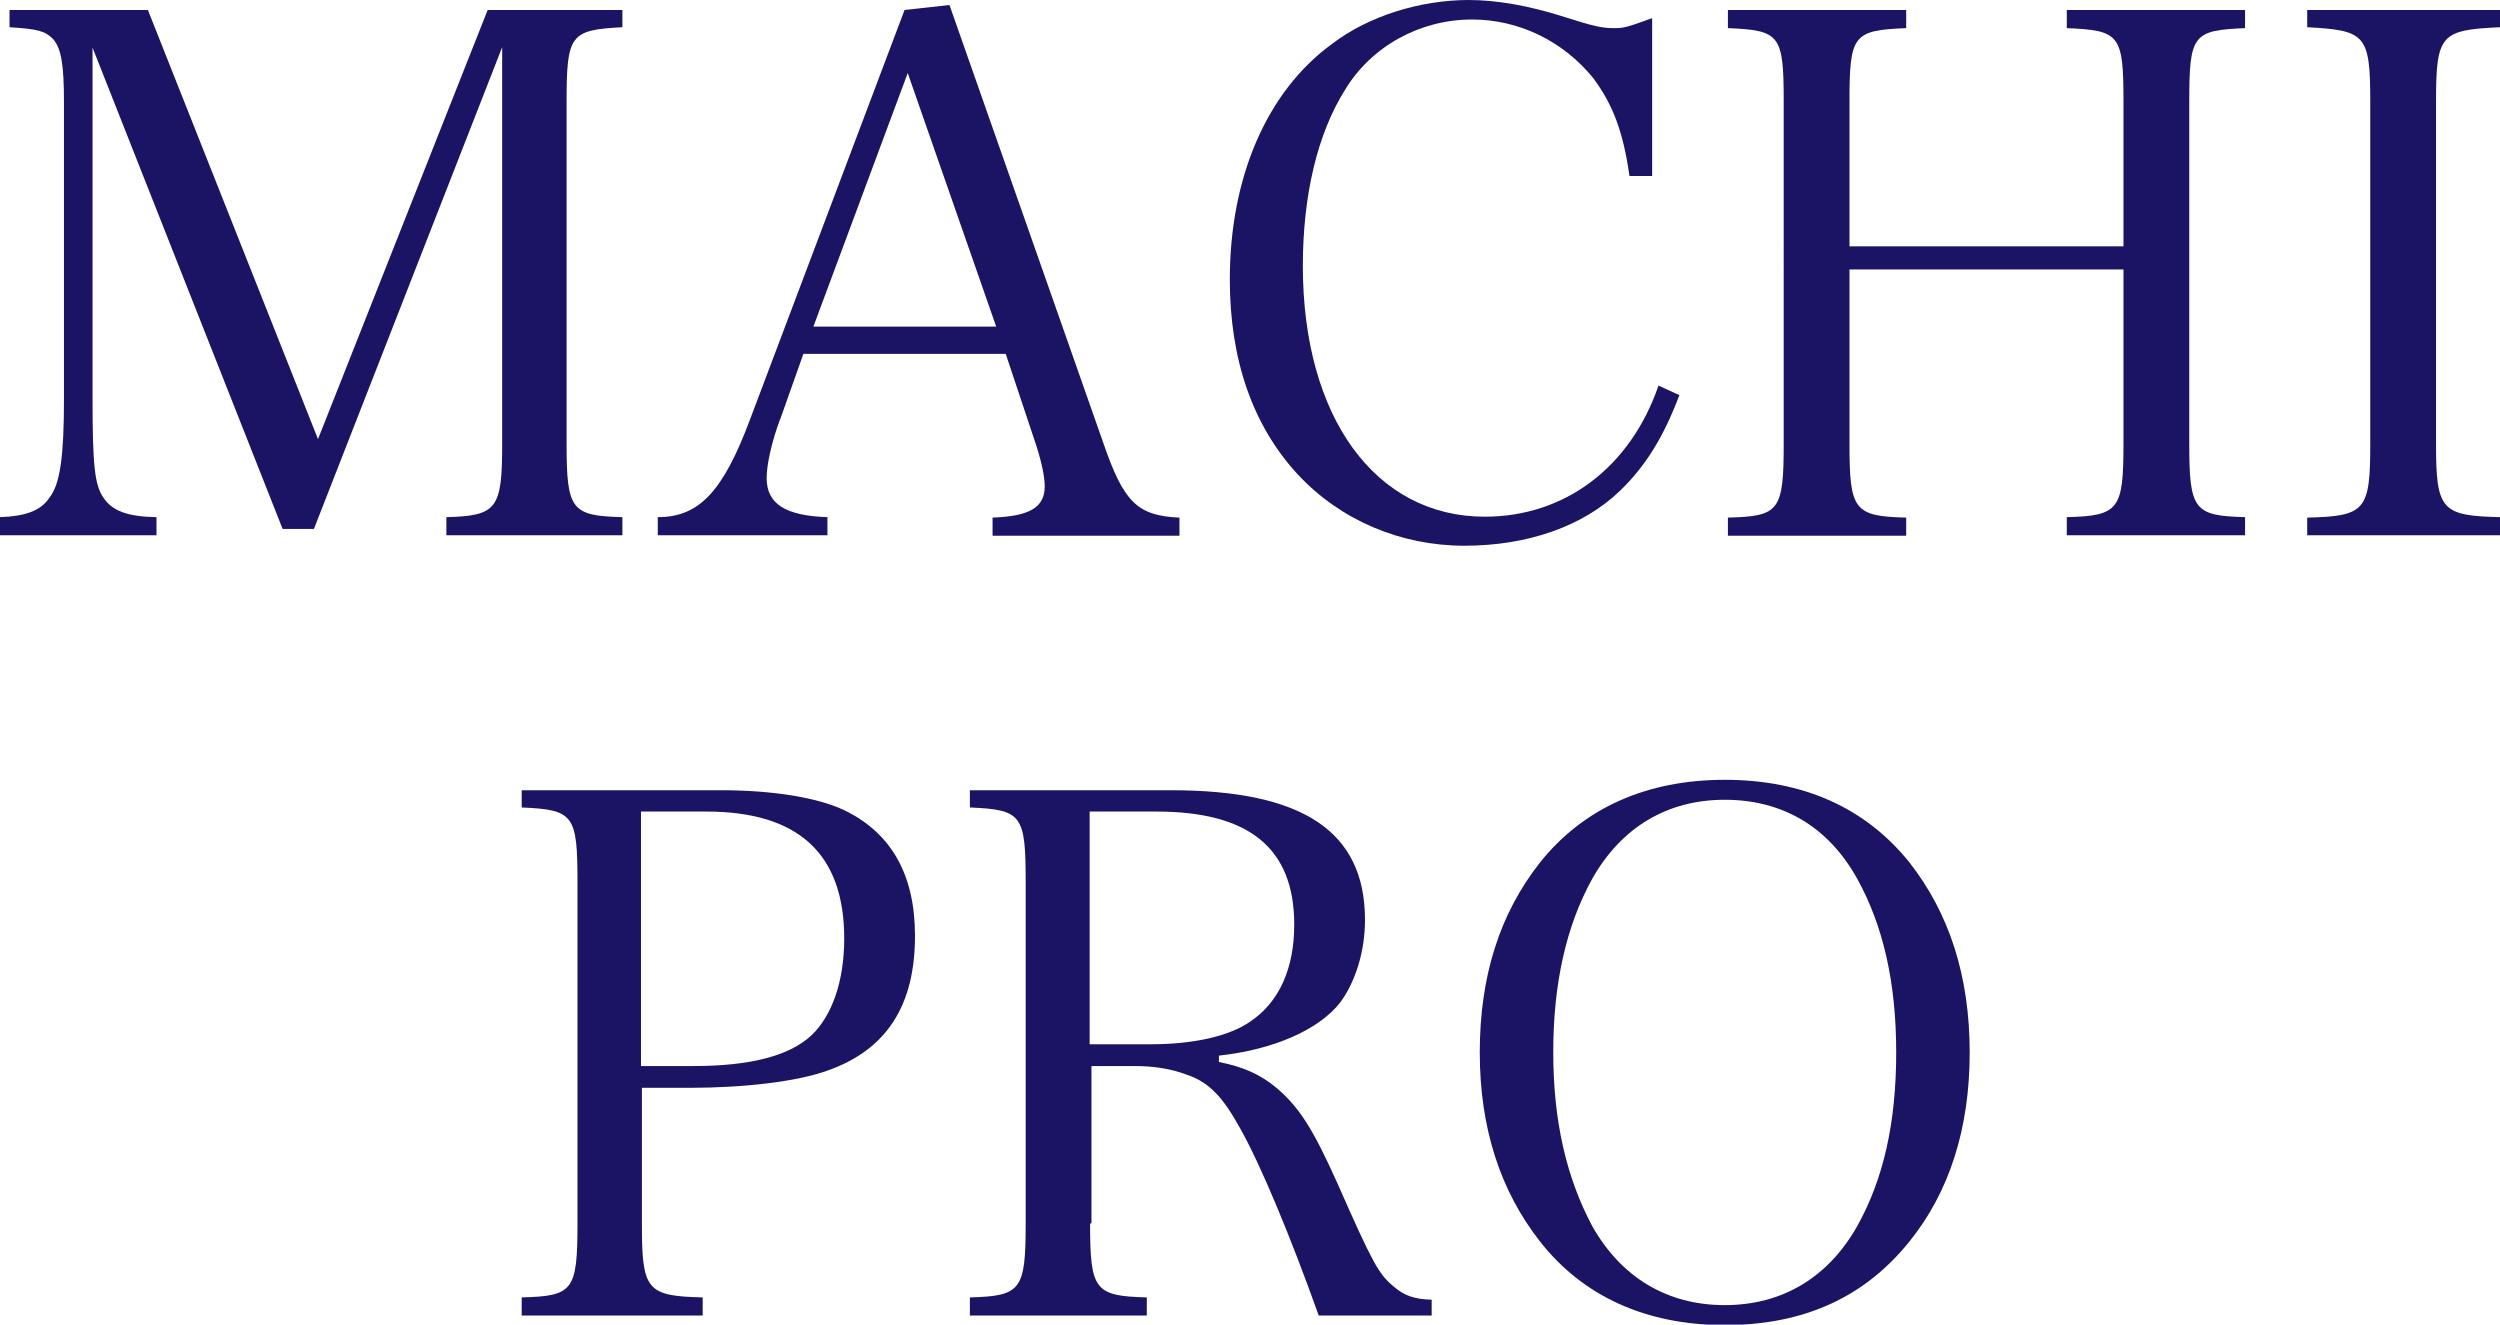 <?xml version="1.0" encoding="UTF-8"?><svg id="Layer_2" xmlns="http://www.w3.org/2000/svg" viewBox="0 0 55.11 29.2"><defs><style>.cls-1{fill:#1b1464;}</style></defs><g id="_レイヤー_1"><g><path class="cls-1" d="M2.04,8.8c0,1.47,.05,1.9,.24,2.17,.19,.29,.53,.42,1.17,.43v.4H0v-.4c.56-.02,.9-.14,1.09-.43,.24-.3,.32-.93,.32-2.17V2.25c0-.83-.06-1.18-.24-1.39-.18-.18-.34-.22-.96-.26V.22H3.26l3.75,9.46L10.75,.22h2.97v.38c-1.15,.06-1.23,.16-1.23,1.65v7.52c0,1.47,.1,1.6,1.23,1.63v.4h-3.88v-.4c1.12-.03,1.23-.18,1.23-1.63V1.04L6.92,11.66h-.69L2.04,1.05v7.75Z"/><path class="cls-1" d="M17.2,9.23c-.19,.51-.3,1.01-.3,1.31,0,.57,.42,.83,1.34,.86v.4h-3.74v-.4c.91,0,1.44-.56,2.04-2.17L19.94,.22l.99-.11,3.39,9.65c.45,1.31,.75,1.61,1.68,1.65v.4h-4.12v-.4c.81-.03,1.15-.22,1.15-.69,0-.19-.06-.51-.19-.91l-.67-2.01h-4.46l-.51,1.44Zm2.81-7.62l-2.08,5.59h4.03l-1.95-5.59Z"/><path class="cls-1" d="M35.92,3.88c-.14-.99-.37-1.58-.8-2.16-.66-.81-1.63-1.29-2.67-1.29-1.15,0-2.22,.59-2.8,1.55-.61,.97-.93,2.33-.93,3.88,0,3.34,1.6,5.53,4.01,5.53,1.77,0,3.21-1.09,3.83-2.89l.46,.21c-.35,.93-.75,1.57-1.31,2.11-.81,.78-2.03,1.21-3.43,1.21s-2.73-.56-3.67-1.57c-.99-1.07-1.5-2.52-1.5-4.3,0-2.24,.81-4.14,2.25-5.19,.81-.62,1.95-.97,3.02-.97,.62,0,1.33,.13,2.03,.35,.75,.24,.91,.27,1.18,.27,.22,0,.3-.03,.83-.22V3.88h-.51Z"/><path class="cls-1" d="M40.77,9.78c0,1.47,.1,1.6,1.25,1.63v.4h-3.93v-.4c1.13-.03,1.23-.14,1.23-1.63V2.25c0-1.49-.08-1.58-1.23-1.63V.22h3.93v.4c-1.17,.05-1.25,.14-1.25,1.63v3.18h6.04V2.25c0-1.49-.08-1.58-1.25-1.63V.22h3.93v.4c-1.15,.05-1.23,.14-1.23,1.63v7.52c0,1.47,.1,1.6,1.23,1.63v.4h-3.93v-.4c1.15-.03,1.25-.16,1.25-1.63v-3.83h-6.04v3.83Z"/><path class="cls-1" d="M50.86,11.41c1.29-.03,1.39-.16,1.39-1.63V2.25c0-1.49-.1-1.58-1.39-1.65V.22h4.25v.38c-1.31,.06-1.41,.16-1.41,1.65v7.52c0,1.47,.11,1.6,1.41,1.63v.4h-4.25v-.4Z"/><path class="cls-1" d="M14.15,26.97c0,1.47,.1,1.6,1.34,1.63v.4h-3.99v-.4c1.13-.03,1.23-.14,1.23-1.63v-7.52c0-1.49-.08-1.6-1.23-1.65v-.38h4.39c1.15,0,2.11,.16,2.7,.43,1.05,.5,1.58,1.42,1.58,2.78,0,1.53-.62,2.51-1.93,2.97-.66,.24-1.82,.38-3.05,.38h-1.04v2.99Zm1.13-3.47c1.25,0,2.11-.22,2.6-.67,.46-.43,.73-1.2,.73-2.14,0-1.87-1.01-2.8-3.04-2.8h-1.44v5.61h1.13Z"/><path class="cls-1" d="M24.03,26.97c0,1.47,.1,1.6,1.25,1.63v.4h-3.9v-.4c1.13-.03,1.23-.16,1.23-1.63v-7.52c0-1.49-.08-1.6-1.23-1.65v-.38h4.43c2.92,0,4.28,.91,4.28,2.86,0,.69-.21,1.36-.54,1.81-.48,.62-1.49,1.05-2.68,1.18v.14c.54,.11,.91,.27,1.28,.58,.5,.43,.8,.91,1.33,2.09,.78,1.77,.91,2,1.23,2.27,.24,.21,.46,.29,.85,.3v.35h-2.49c-.62-1.74-1.29-3.35-1.74-4.14-.38-.69-.69-1.01-1.17-1.17-.34-.13-.73-.19-1.13-.19h-.97v3.47Zm1.33-3.95c.96,0,1.74-.18,2.2-.5,.64-.43,.97-1.17,.97-2.14,0-1.68-.99-2.49-3.04-2.49h-1.47v5.13h1.33Z"/><path class="cls-1" d="M33.95,19.01c.96-1.2,2.35-1.82,4.07-1.82s3.1,.61,4.07,1.82c.88,1.12,1.33,2.51,1.33,4.19s-.45,3.08-1.33,4.17c-.99,1.23-2.33,1.84-4.07,1.84s-3.13-.64-4.07-1.84c-.88-1.12-1.33-2.51-1.33-4.17s.43-3.05,1.33-4.19Zm1.15,8.02c.64,1.13,1.65,1.74,2.92,1.74s2.28-.61,2.92-1.74c.58-1.04,.86-2.28,.86-3.83s-.29-2.8-.86-3.83c-.64-1.15-1.65-1.74-2.92-1.74s-2.28,.61-2.92,1.74c-.58,1.05-.86,2.32-.86,3.83s.29,2.76,.86,3.83Z"/></g></g></svg>